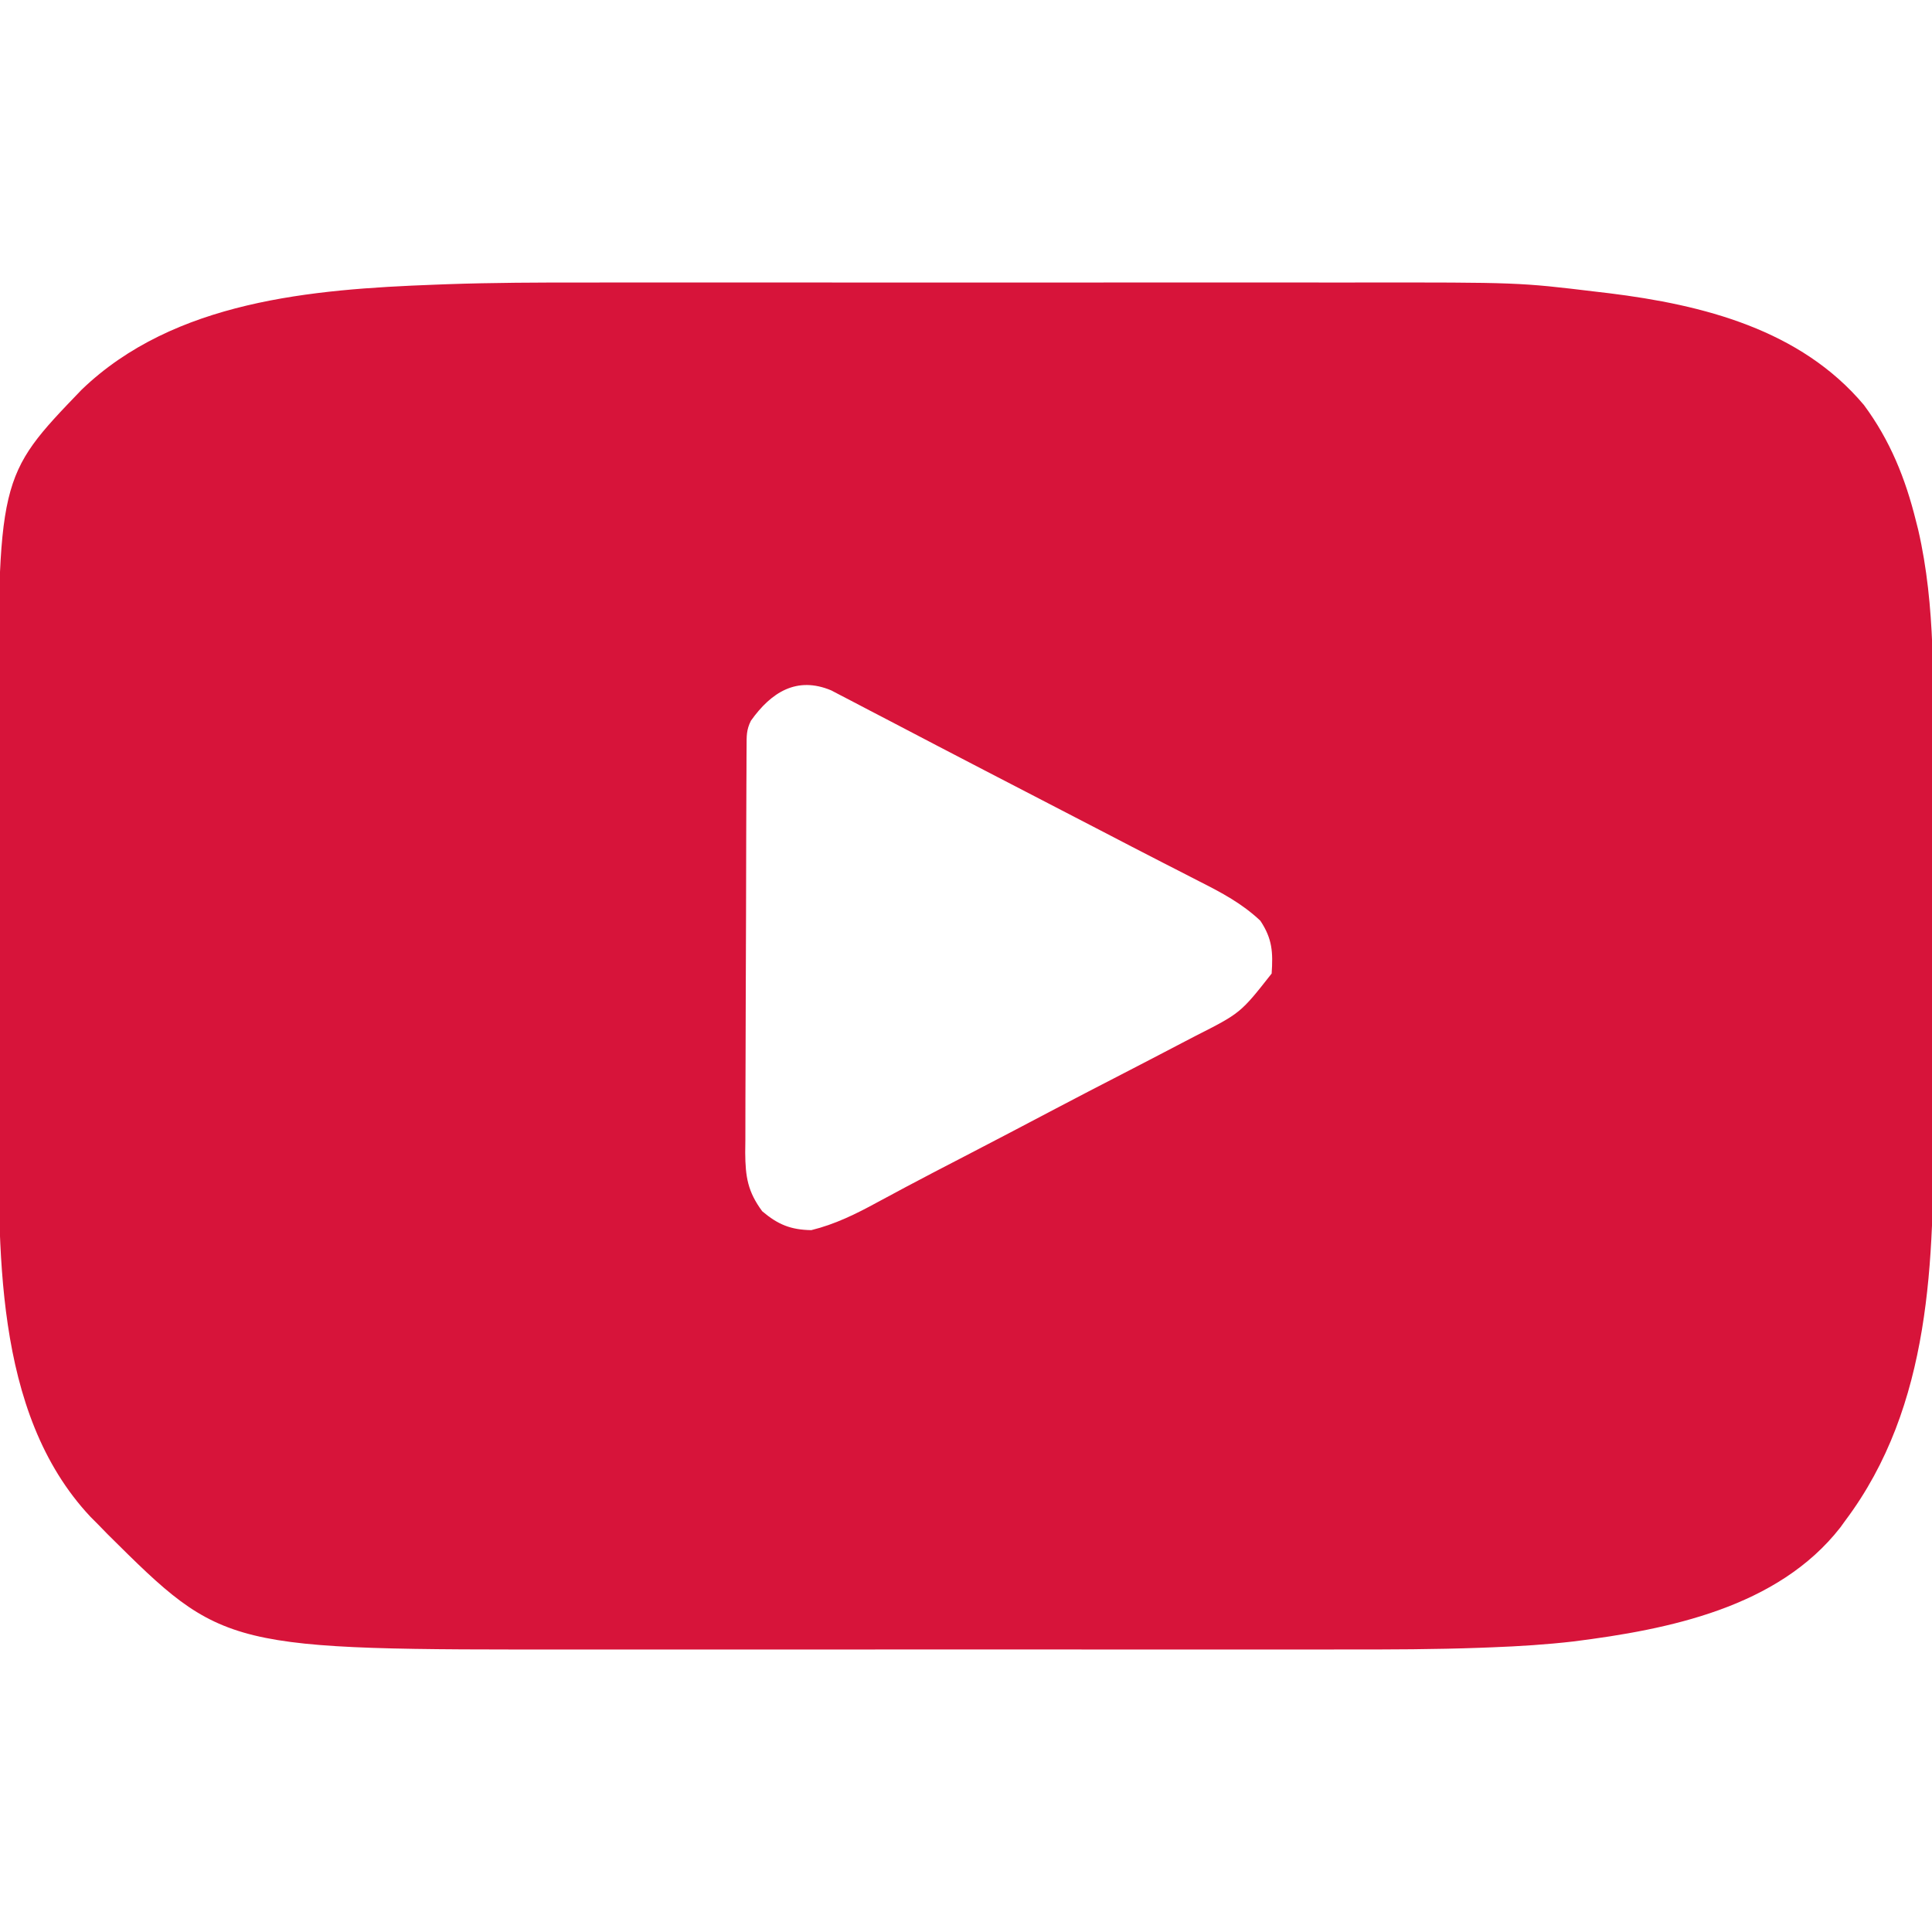 <?xml version="1.0" encoding="UTF-8"?>
<svg version="1.1" xmlns="http://www.w3.org/2000/svg" width="512" height="512">
<path d="M0 0 C2.453 -0.001 4.905 -0.003 7.358 -0.005 C13.256 -0.009 19.155 -0.009 25.053 -0.006 C29.859 -0.004 34.664 -0.003 39.47 -0.004 C40.506 -0.005 40.506 -0.005 41.563 -0.005 C42.968 -0.005 44.372 -0.006 45.777 -0.006 C58.868 -0.009 71.959 -0.005 85.051 -0 C96.217 0.004 107.384 0.004 118.55 -0.001 C131.601 -0.006 144.653 -0.008 157.704 -0.005 C159.103 -0.005 160.502 -0.005 161.901 -0.004 C162.589 -0.004 163.277 -0.004 163.985 -0.004 C168.769 -0.003 173.553 -0.005 178.338 -0.007 C184.81 -0.01 191.282 -0.008 197.754 -0.002 C200.105 -0.001 202.457 -0.001 204.808 -0.003 C247.726 -0.04 247.726 -0.04 268.315 2.442 C269.426 2.572 270.538 2.703 271.683 2.837 C296.559 5.914 322.403 12.446 339.217 32.469 C346.169 41.855 350.219 51.953 353.002 63.192 C353.201 63.975 353.4 64.758 353.604 65.564 C358.276 85.86 357.567 106.923 357.554 127.61 C357.553 131.073 357.558 134.536 357.562 137.999 C357.573 146.189 357.574 154.379 357.568 162.569 C357.562 170.94 357.574 179.31 357.595 187.681 C357.613 194.938 357.619 202.194 357.616 209.451 C357.614 213.754 357.616 218.057 357.631 222.36 C357.74 258.928 357.178 297.626 334.252 328.129 C333.829 328.716 333.407 329.302 332.971 329.907 C316.384 351.171 287.411 356.954 262.252 360.129 C255.082 360.956 247.927 361.407 240.716 361.684 C239.63 361.726 238.544 361.768 237.425 361.811 C225.56 362.238 213.702 362.27 201.83 362.259 C199.4 362.26 196.971 362.262 194.542 362.264 C188.697 362.268 182.853 362.268 177.009 362.265 C172.249 362.262 167.49 362.262 162.73 362.263 C162.047 362.263 161.363 362.264 160.658 362.264 C159.268 362.264 157.878 362.264 156.488 362.265 C143.53 362.267 130.572 362.264 117.614 362.259 C106.551 362.254 95.488 362.255 84.426 362.26 C71.503 362.265 58.58 362.267 45.658 362.264 C44.274 362.264 42.89 362.264 41.506 362.263 C40.826 362.263 40.146 362.263 39.445 362.263 C34.703 362.262 29.961 362.263 25.219 362.266 C18.811 362.269 12.404 362.267 5.997 362.261 C3.665 362.259 1.333 362.26 -0.999 362.262 C-95.374 362.344 -95.374 362.344 -126.201 331.747 C-127.041 330.883 -127.882 330.019 -128.748 329.129 C-129.761 328.112 -129.761 328.112 -130.795 327.075 C-156.784 299.36 -155.071 254.977 -155.049 219.642 C-155.048 216.057 -155.053 212.472 -155.058 208.887 C-155.069 200.412 -155.07 191.938 -155.063 183.464 C-155.057 174.789 -155.07 166.115 -155.091 157.441 C-155.109 149.931 -155.115 142.421 -155.111 134.911 C-155.11 130.453 -155.112 125.996 -155.126 121.538 C-155.329 51.479 -155.329 51.479 -133.111 28.403 C-108.586 4.81 -72.059 1.783 -39.607 0.575 C-38.484 0.533 -37.36 0.491 -36.203 0.447 C-24.135 0.027 -12.074 -0.011 0 0 Z M44.252 116.129 C43.028 118.579 43.118 120.177 43.105 122.916 C43.098 123.927 43.091 124.938 43.083 125.979 C43.081 127.093 43.078 128.206 43.075 129.353 C43.069 130.522 43.062 131.691 43.055 132.896 C43.036 136.78 43.024 140.664 43.014 144.547 C43.01 145.885 43.006 147.223 43.002 148.561 C42.983 154.848 42.968 161.135 42.96 167.422 C42.95 174.673 42.924 181.925 42.883 189.176 C42.853 194.784 42.838 200.391 42.835 205.999 C42.833 209.347 42.822 212.694 42.799 216.042 C42.774 219.781 42.775 223.52 42.782 227.259 C42.769 228.362 42.757 229.465 42.743 230.602 C42.787 237.008 43.413 240.931 47.252 246.129 C51.424 249.652 54.787 251.037 60.252 251.129 C66.517 249.598 72.126 246.832 77.752 243.754 C79.418 242.86 81.085 241.967 82.752 241.075 C83.636 240.599 84.521 240.124 85.432 239.634 C90.516 236.922 95.636 234.28 100.752 231.629 C108.803 227.45 116.842 223.249 124.863 219.01 C130.685 215.94 136.532 212.918 142.383 209.903 C148.016 206.998 153.636 204.067 159.252 201.129 C160.573 200.442 160.573 200.442 161.921 199.74 C174.009 193.611 174.009 193.611 182.252 183.129 C182.626 177.525 182.461 173.942 179.252 169.129 C174.381 164.542 169.01 161.697 163.065 158.692 C160.993 157.628 158.921 156.564 156.85 155.5 C155.768 154.949 154.687 154.397 153.573 153.828 C148.036 150.996 142.521 148.122 137.002 145.254 C134.721 144.072 132.44 142.889 130.158 141.708 C128.451 140.823 128.451 140.823 126.709 139.92 C125.568 139.329 124.428 138.738 123.252 138.129 C118.669 135.755 114.085 133.38 109.502 131.004 C108.391 130.428 107.279 129.852 106.134 129.259 C97.725 124.899 89.325 120.52 80.935 116.123 C79.218 115.225 77.5 114.33 75.78 113.439 C74.032 112.534 72.289 111.62 70.549 110.7 C69.673 110.246 68.798 109.792 67.897 109.325 C67.118 108.916 66.339 108.508 65.537 108.087 C56.425 104.268 49.636 108.552 44.252 116.129 Z " fill="#D7143A" transform="translate(154.748,74.871)"/>
</svg>
